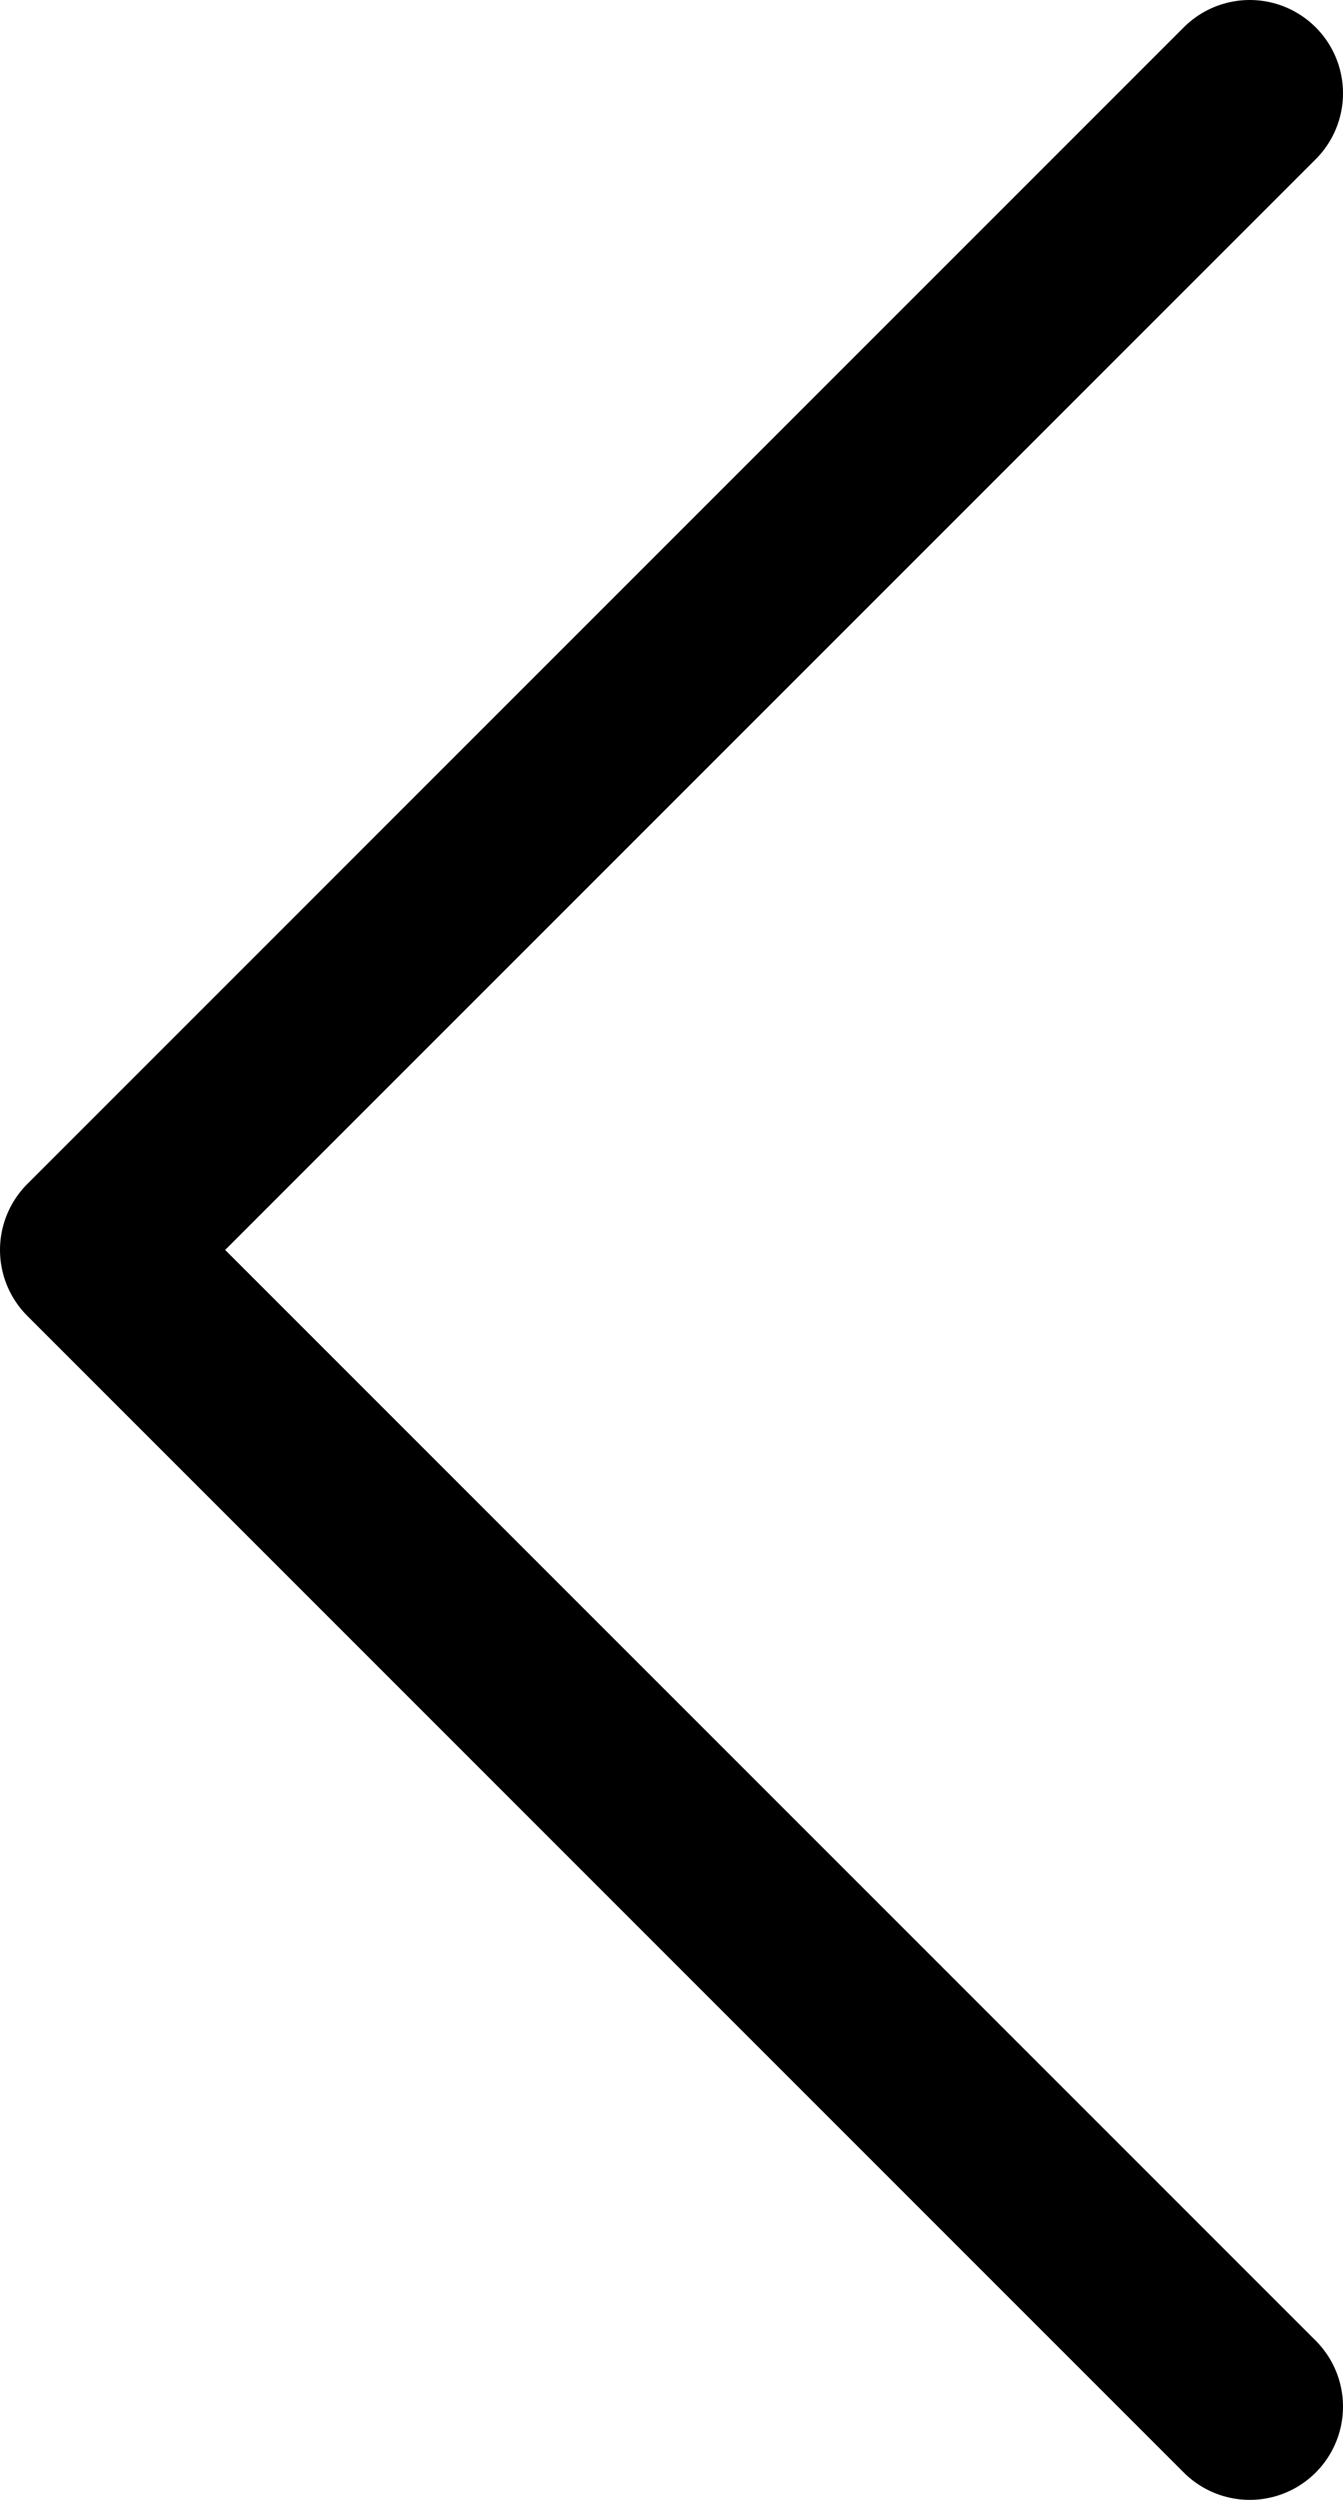 <?xml version="1.0" encoding="utf-8"?>
<!-- Generator: Adobe Illustrator 24.0.0, SVG Export Plug-In . SVG Version: 6.00 Build 0)  -->
<svg version="1.1" id="Calque_1" xmlns="http://www.w3.org/2000/svg" xmlns:xlink="http://www.w3.org/1999/xlink" x="0px" y="0px"
	 viewBox="0 0 122.4 227.8" style="enable-background:new 0 0 122.4 227.8;" xml:space="preserve">
<style type="text/css">
	.st0{fill:none;stroke:#000000;stroke-width:17;stroke-linecap:round;stroke-linejoin:round;}
</style>
<title>Retour-Menu-Projets</title>
<g id="Calque_2_1_">
	<g id="Calque_1-2">
		<polyline class="st0" points="113.9,8.5 8.5,113.9 113.9,219.3 		"/>
	</g>
</g>
</svg>
